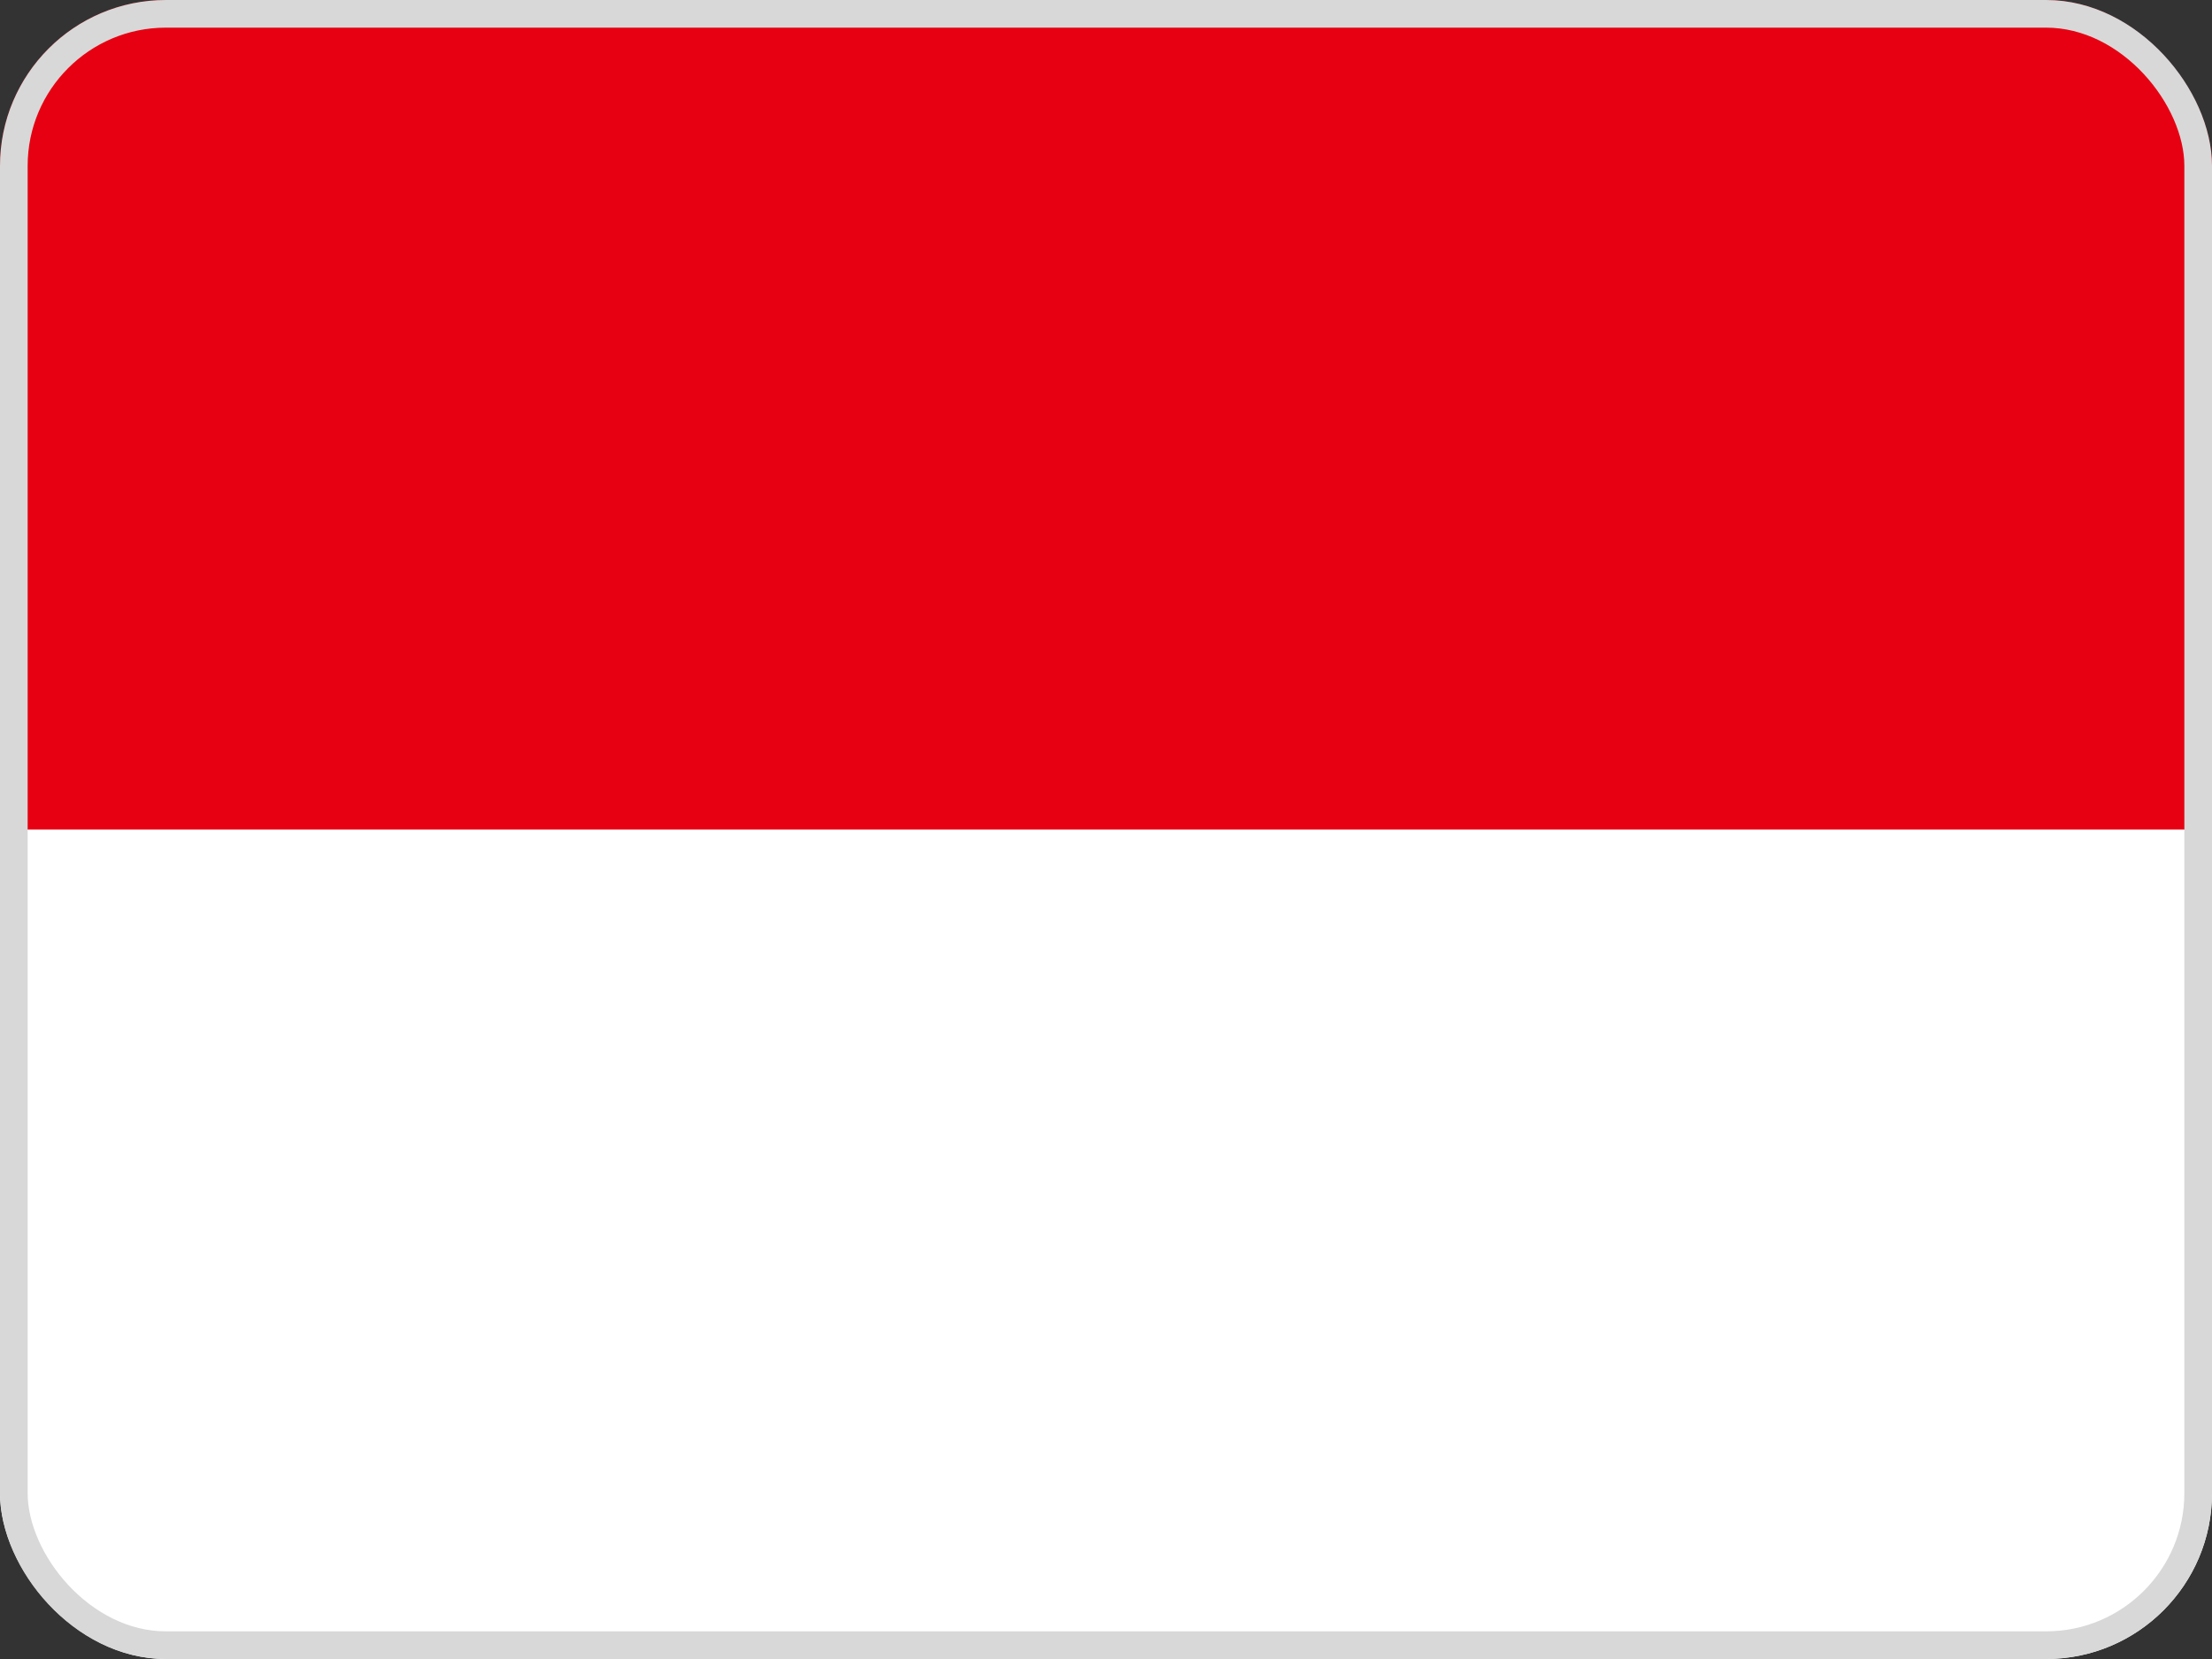 <svg width="80" height="60" viewBox="0 0 80 60" fill="none" xmlns="http://www.w3.org/2000/svg">
<rect x="0" y="0" width="80" height="60" fill="#333333" stroke="none"/>
<g clip-path="url(#clip0_10_41185)">
<path fill-rule="evenodd" clip-rule="evenodd" d="M0 0H80V31.125H0V0Z" fill="#E70011"/>
<path fill-rule="evenodd" clip-rule="evenodd" d="M0 30H80V60H0V30Z" fill="white"/>
</g>
<rect x="0.5" y="0.5" width="79" height="59" rx="5.5" stroke="#D8D8D8"/>
<defs>
<clipPath id="clip0_10_41185">
<rect width="80" height="60" rx="6" fill="white"/>
</clipPath>
</defs>
</svg>
